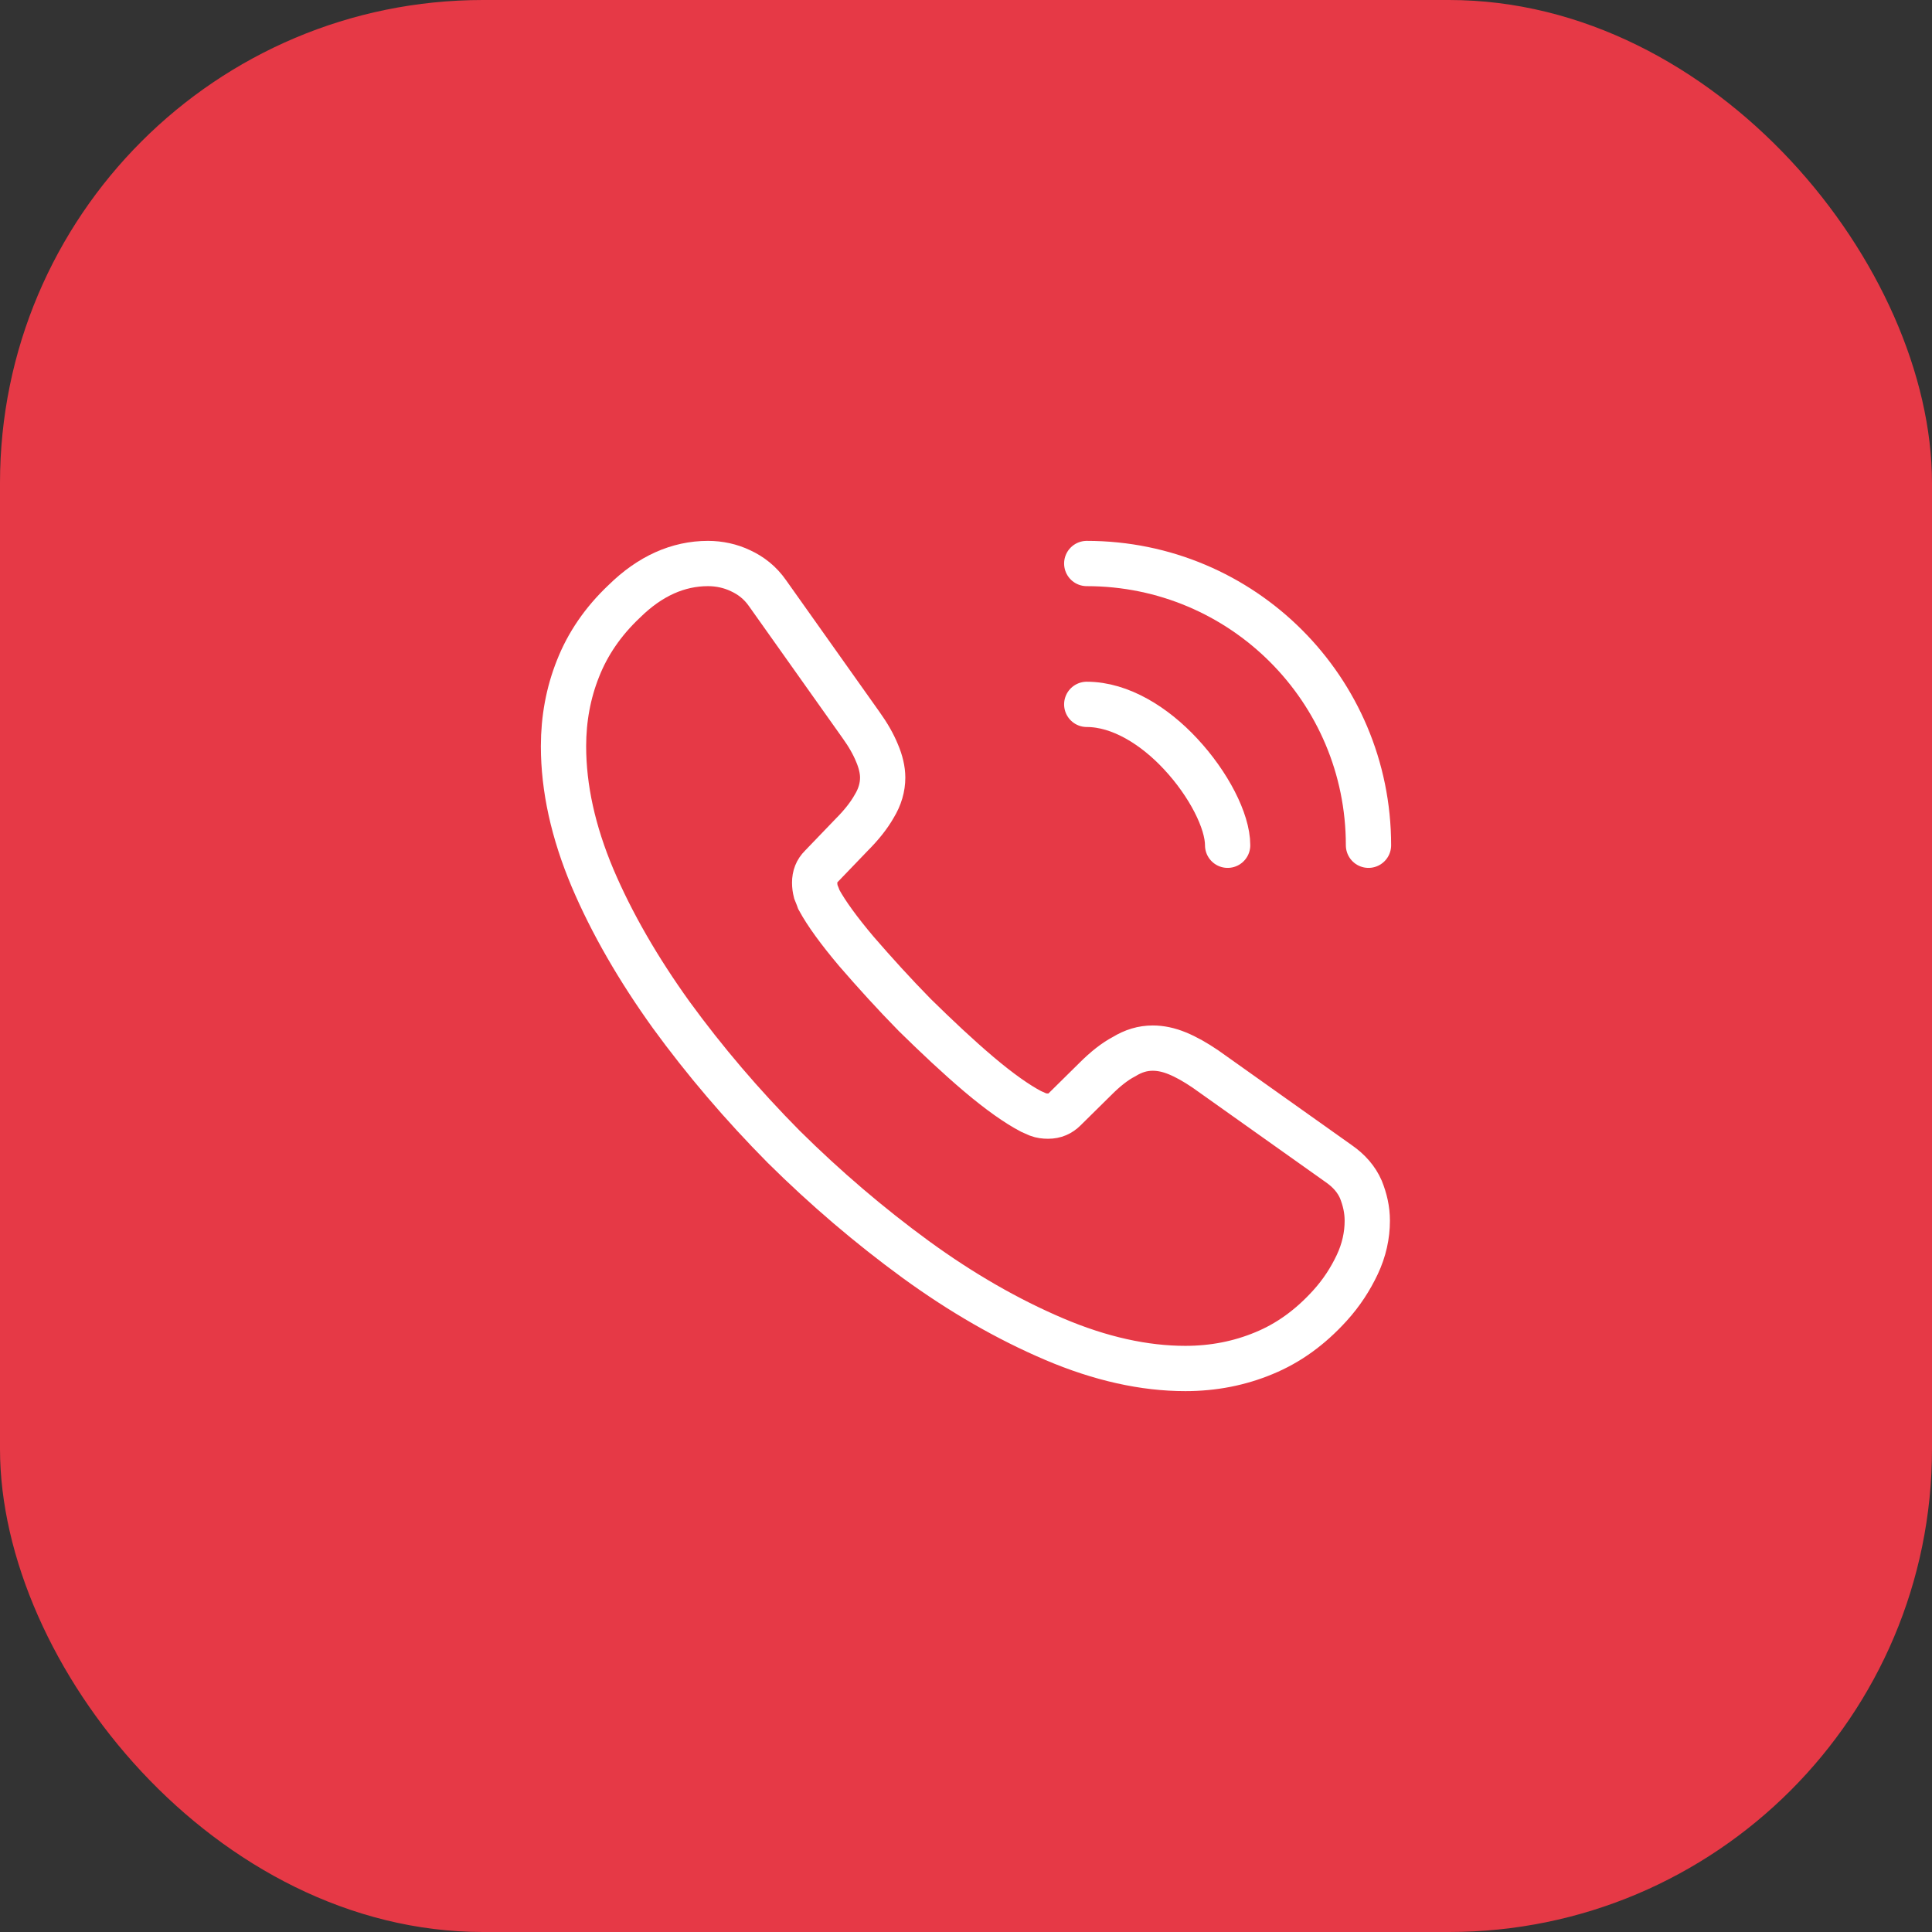 <svg xmlns="http://www.w3.org/2000/svg" width="64" height="64" viewBox="0 0 64 64" fill="none"><rect x="0" y="0" width="64" height="64" fill="#333333" stroke="none"/><rect width="64" height="64" rx="16" fill="#E63946"></rect><path d="M45.293 40.44C45.293 40.92 45.187 41.413 44.96 41.893C44.733 42.373 44.44 42.827 44.053 43.253C43.4 43.973 42.68 44.493 41.867 44.827C41.067 45.16 40.2 45.333 39.267 45.333C37.907 45.333 36.453 45.013 34.92 44.36C33.387 43.707 31.853 42.827 30.333 41.72C28.8 40.6 27.347 39.36 25.96 37.987C24.587 36.6 23.347 35.147 22.24 33.627C21.147 32.107 20.267 30.587 19.627 29.08C18.987 27.56 18.667 26.107 18.667 24.72C18.667 23.813 18.827 22.947 19.147 22.147C19.467 21.333 19.973 20.587 20.68 19.92C21.533 19.08 22.467 18.667 23.453 18.667C23.827 18.667 24.2 18.747 24.533 18.907C24.88 19.067 25.187 19.307 25.427 19.653L28.52 24.013C28.76 24.347 28.933 24.653 29.053 24.947C29.173 25.227 29.24 25.507 29.24 25.76C29.24 26.08 29.147 26.4 28.96 26.707C28.787 27.013 28.533 27.333 28.213 27.653L27.2 28.707C27.053 28.853 26.987 29.027 26.987 29.24C26.987 29.347 27 29.44 27.027 29.547C27.067 29.653 27.107 29.733 27.133 29.813C27.373 30.253 27.787 30.827 28.373 31.52C28.973 32.213 29.613 32.92 30.307 33.627C31.027 34.333 31.72 34.987 32.427 35.587C33.12 36.173 33.693 36.573 34.147 36.813C34.213 36.84 34.293 36.88 34.387 36.92C34.493 36.96 34.6 36.973 34.72 36.973C34.947 36.973 35.12 36.893 35.267 36.747L36.28 35.747C36.613 35.413 36.933 35.16 37.24 35C37.547 34.813 37.853 34.72 38.187 34.72C38.44 34.72 38.707 34.773 39 34.893C39.293 35.013 39.6 35.187 39.933 35.413L44.347 38.547C44.693 38.787 44.933 39.067 45.08 39.4C45.213 39.733 45.293 40.067 45.293 40.44Z" stroke="white" stroke-width="1.5" stroke-miterlimit="10"></path><path d="M40.667 28C40.667 27.2 40.04 25.973 39.107 24.973C38.253 24.053 37.12 23.333 36 23.333" stroke="white" stroke-width="1.5" stroke-linecap="round" stroke-linejoin="round"></path><path d="M45.333 28C45.333 22.84 41.16 18.667 36 18.667" stroke="white" stroke-width="1.5" stroke-linecap="round" stroke-linejoin="round"></path></svg>